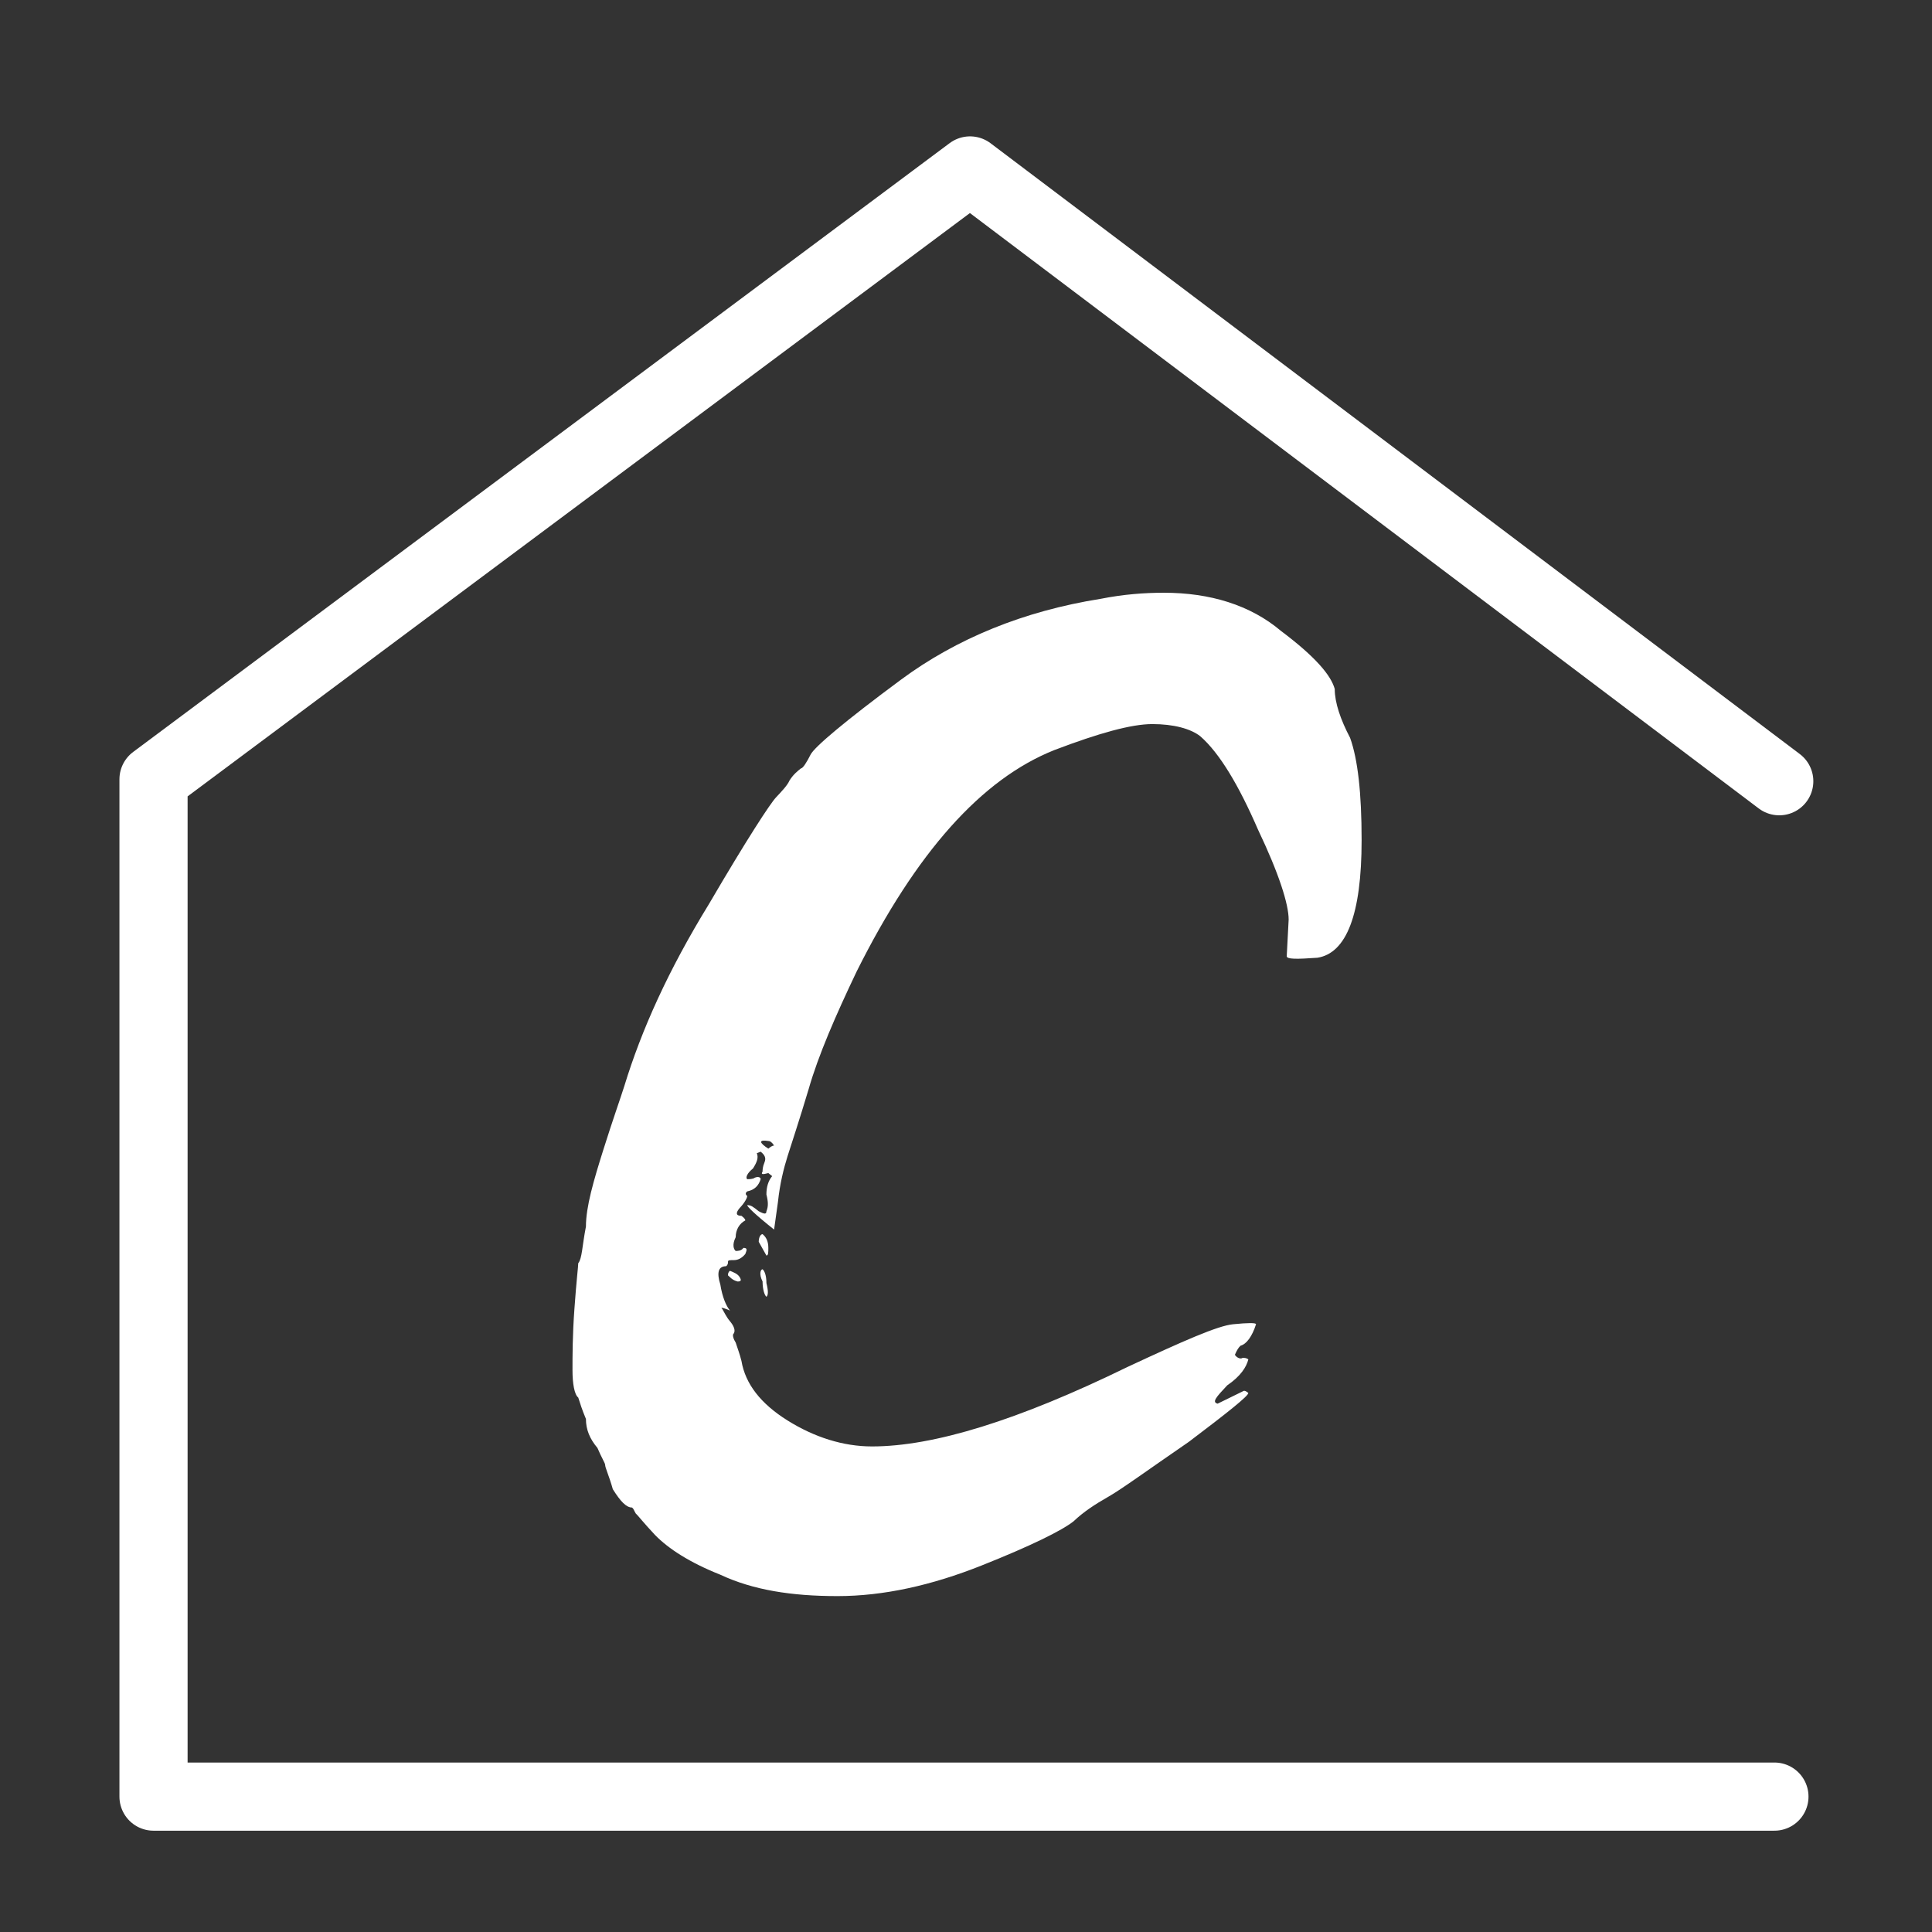<?xml version="1.0" encoding="UTF-8" standalone="no"?>
<!DOCTYPE svg PUBLIC "-//W3C//DTD SVG 1.1//EN" "http://www.w3.org/Graphics/SVG/1.1/DTD/svg11.dtd">
<svg width="100%" height="100%" viewBox="0 0 1181 1181" version="1.1" xmlns="http://www.w3.org/2000/svg" xmlns:xlink="http://www.w3.org/1999/xlink" xml:space="preserve" xmlns:serif="http://www.serif.com/" style="fill-rule:evenodd;clip-rule:evenodd;stroke-linecap:round;stroke-linejoin:round;stroke-miterlimit:1.5;">
    <rect x="0" y="0" width="1181" height="1181" fill="#333333" stroke="none"/>
    <g transform="matrix(1.157,0,0,1.157,-92.426,-81.947)">
        <g transform="matrix(2.255,0,0,2.255,151.975,154.118)">
            <path d="M384.9,146.102L195.306,3L4,145.645L4,384L383.769,384" style="fill:none;stroke:white;stroke-width:15.97px;"/>
        </g>
        <g transform="matrix(1.74,0,0,1.384,-376.386,-351.25)">
            <g transform="matrix(582.991,0,0,582.991,419.15,862.968)">
                <path d="M0.13,-0.108C0.131,-0.109 0.131,-0.112 0.13,-0.117C0.13,-0.122 0.129,-0.125 0.128,-0.126C0.127,-0.126 0.126,-0.123 0.128,-0.118C0.128,-0.113 0.129,-0.109 0.13,-0.108ZM0.11,-0.122C0.111,-0.121 0.112,-0.119 0.115,-0.118C0.117,-0.118 0.117,-0.119 0.116,-0.121C0.115,-0.123 0.113,-0.124 0.111,-0.125C0.11,-0.124 0.11,-0.123 0.11,-0.122ZM0.13,-0.135C0.131,-0.135 0.131,-0.137 0.131,-0.14C0.131,-0.144 0.13,-0.147 0.128,-0.149C0.127,-0.149 0.126,-0.147 0.126,-0.144L0.13,-0.135ZM0.365,-0.038C0.362,-0.039 0.364,-0.042 0.37,-0.05C0.377,-0.056 0.38,-0.062 0.381,-0.067C0.38,-0.068 0.379,-0.068 0.378,-0.068C0.377,-0.067 0.375,-0.068 0.374,-0.07C0.375,-0.073 0.376,-0.075 0.377,-0.076C0.38,-0.077 0.383,-0.082 0.385,-0.09C0.385,-0.091 0.381,-0.091 0.373,-0.09C0.365,-0.089 0.347,-0.079 0.318,-0.062C0.261,-0.027 0.217,-0.01 0.185,-0.01C0.17,-0.01 0.155,-0.016 0.141,-0.027C0.127,-0.038 0.119,-0.051 0.117,-0.066C0.116,-0.071 0.115,-0.074 0.114,-0.078C0.113,-0.08 0.112,-0.083 0.113,-0.084C0.114,-0.086 0.113,-0.089 0.111,-0.092C0.109,-0.095 0.108,-0.098 0.107,-0.1C0.106,-0.101 0.107,-0.101 0.109,-0.1L0.111,-0.099C0.109,-0.102 0.107,-0.108 0.106,-0.116C0.104,-0.124 0.105,-0.128 0.109,-0.128C0.11,-0.129 0.11,-0.13 0.11,-0.131C0.11,-0.132 0.111,-0.132 0.113,-0.132C0.115,-0.132 0.117,-0.133 0.119,-0.136C0.12,-0.139 0.12,-0.14 0.118,-0.14C0.117,-0.138 0.115,-0.138 0.114,-0.138C0.113,-0.139 0.112,-0.142 0.114,-0.147C0.114,-0.152 0.116,-0.156 0.119,-0.158C0.119,-0.159 0.118,-0.16 0.117,-0.161C0.114,-0.161 0.114,-0.163 0.116,-0.166C0.119,-0.17 0.12,-0.173 0.12,-0.174C0.119,-0.175 0.119,-0.176 0.12,-0.177C0.124,-0.178 0.126,-0.181 0.127,-0.185C0.127,-0.186 0.126,-0.187 0.124,-0.186C0.123,-0.185 0.121,-0.185 0.12,-0.185C0.119,-0.186 0.12,-0.189 0.123,-0.192C0.125,-0.196 0.126,-0.199 0.125,-0.202L0.127,-0.203C0.129,-0.201 0.13,-0.199 0.129,-0.196C0.128,-0.193 0.128,-0.191 0.128,-0.19C0.127,-0.188 0.128,-0.188 0.131,-0.189L0.133,-0.187C0.131,-0.184 0.13,-0.18 0.13,-0.175C0.131,-0.17 0.131,-0.167 0.13,-0.164C0.13,-0.162 0.129,-0.162 0.126,-0.164C0.123,-0.167 0.122,-0.168 0.12,-0.168C0.12,-0.167 0.124,-0.162 0.134,-0.152L0.136,-0.17C0.137,-0.182 0.139,-0.192 0.141,-0.2C0.143,-0.208 0.147,-0.223 0.152,-0.244C0.157,-0.266 0.166,-0.292 0.177,-0.321C0.208,-0.399 0.242,-0.447 0.28,-0.466C0.303,-0.477 0.32,-0.483 0.331,-0.483C0.342,-0.483 0.351,-0.48 0.356,-0.475C0.366,-0.464 0.376,-0.443 0.386,-0.414C0.397,-0.385 0.402,-0.365 0.402,-0.355L0.401,-0.331C0.401,-0.329 0.406,-0.329 0.417,-0.33C0.432,-0.333 0.44,-0.358 0.44,-0.407C0.44,-0.438 0.438,-0.46 0.434,-0.474C0.429,-0.486 0.426,-0.497 0.426,-0.506C0.424,-0.515 0.416,-0.527 0.398,-0.544C0.382,-0.561 0.361,-0.569 0.337,-0.569C0.327,-0.569 0.316,-0.568 0.304,-0.565C0.264,-0.557 0.229,-0.539 0.2,-0.512C0.171,-0.485 0.155,-0.468 0.153,-0.463C0.151,-0.458 0.149,-0.454 0.148,-0.454C0.146,-0.452 0.144,-0.45 0.142,-0.446C0.141,-0.443 0.138,-0.439 0.135,-0.435C0.132,-0.431 0.12,-0.408 0.1,-0.365C0.079,-0.322 0.065,-0.283 0.056,-0.246C0.054,-0.238 0.05,-0.224 0.045,-0.204C0.04,-0.184 0.036,-0.167 0.036,-0.154C0.034,-0.141 0.034,-0.133 0.032,-0.13C0.032,-0.128 0.031,-0.118 0.03,-0.1C0.029,-0.083 0.029,-0.069 0.029,-0.06C0.029,-0.051 0.03,-0.044 0.032,-0.042C0.033,-0.038 0.034,-0.034 0.036,-0.028C0.036,-0.021 0.038,-0.015 0.042,-0.009C0.044,-0.003 0.046,0.001 0.046,0.002C0.046,0.004 0.048,0.009 0.05,0.018C0.054,0.026 0.057,0.03 0.06,0.03C0.061,0.031 0.061,0.032 0.062,0.034C0.063,0.035 0.066,0.04 0.072,0.048C0.079,0.057 0.09,0.066 0.106,0.074C0.123,0.084 0.143,0.088 0.167,0.088C0.191,0.088 0.216,0.081 0.242,0.068C0.268,0.055 0.284,0.045 0.29,0.039C0.295,0.033 0.301,0.028 0.308,0.023C0.315,0.018 0.328,0.006 0.35,-0.013C0.37,-0.032 0.381,-0.043 0.381,-0.045C0.38,-0.046 0.379,-0.047 0.378,-0.046L0.365,-0.038ZM0.134,-0.207C0.133,-0.207 0.132,-0.206 0.131,-0.205C0.126,-0.209 0.126,-0.211 0.131,-0.21C0.132,-0.21 0.133,-0.209 0.134,-0.207Z" style="fill:white;fill-rule:nonzero;"/>
            </g>
        </g>
    </g>
</svg>
